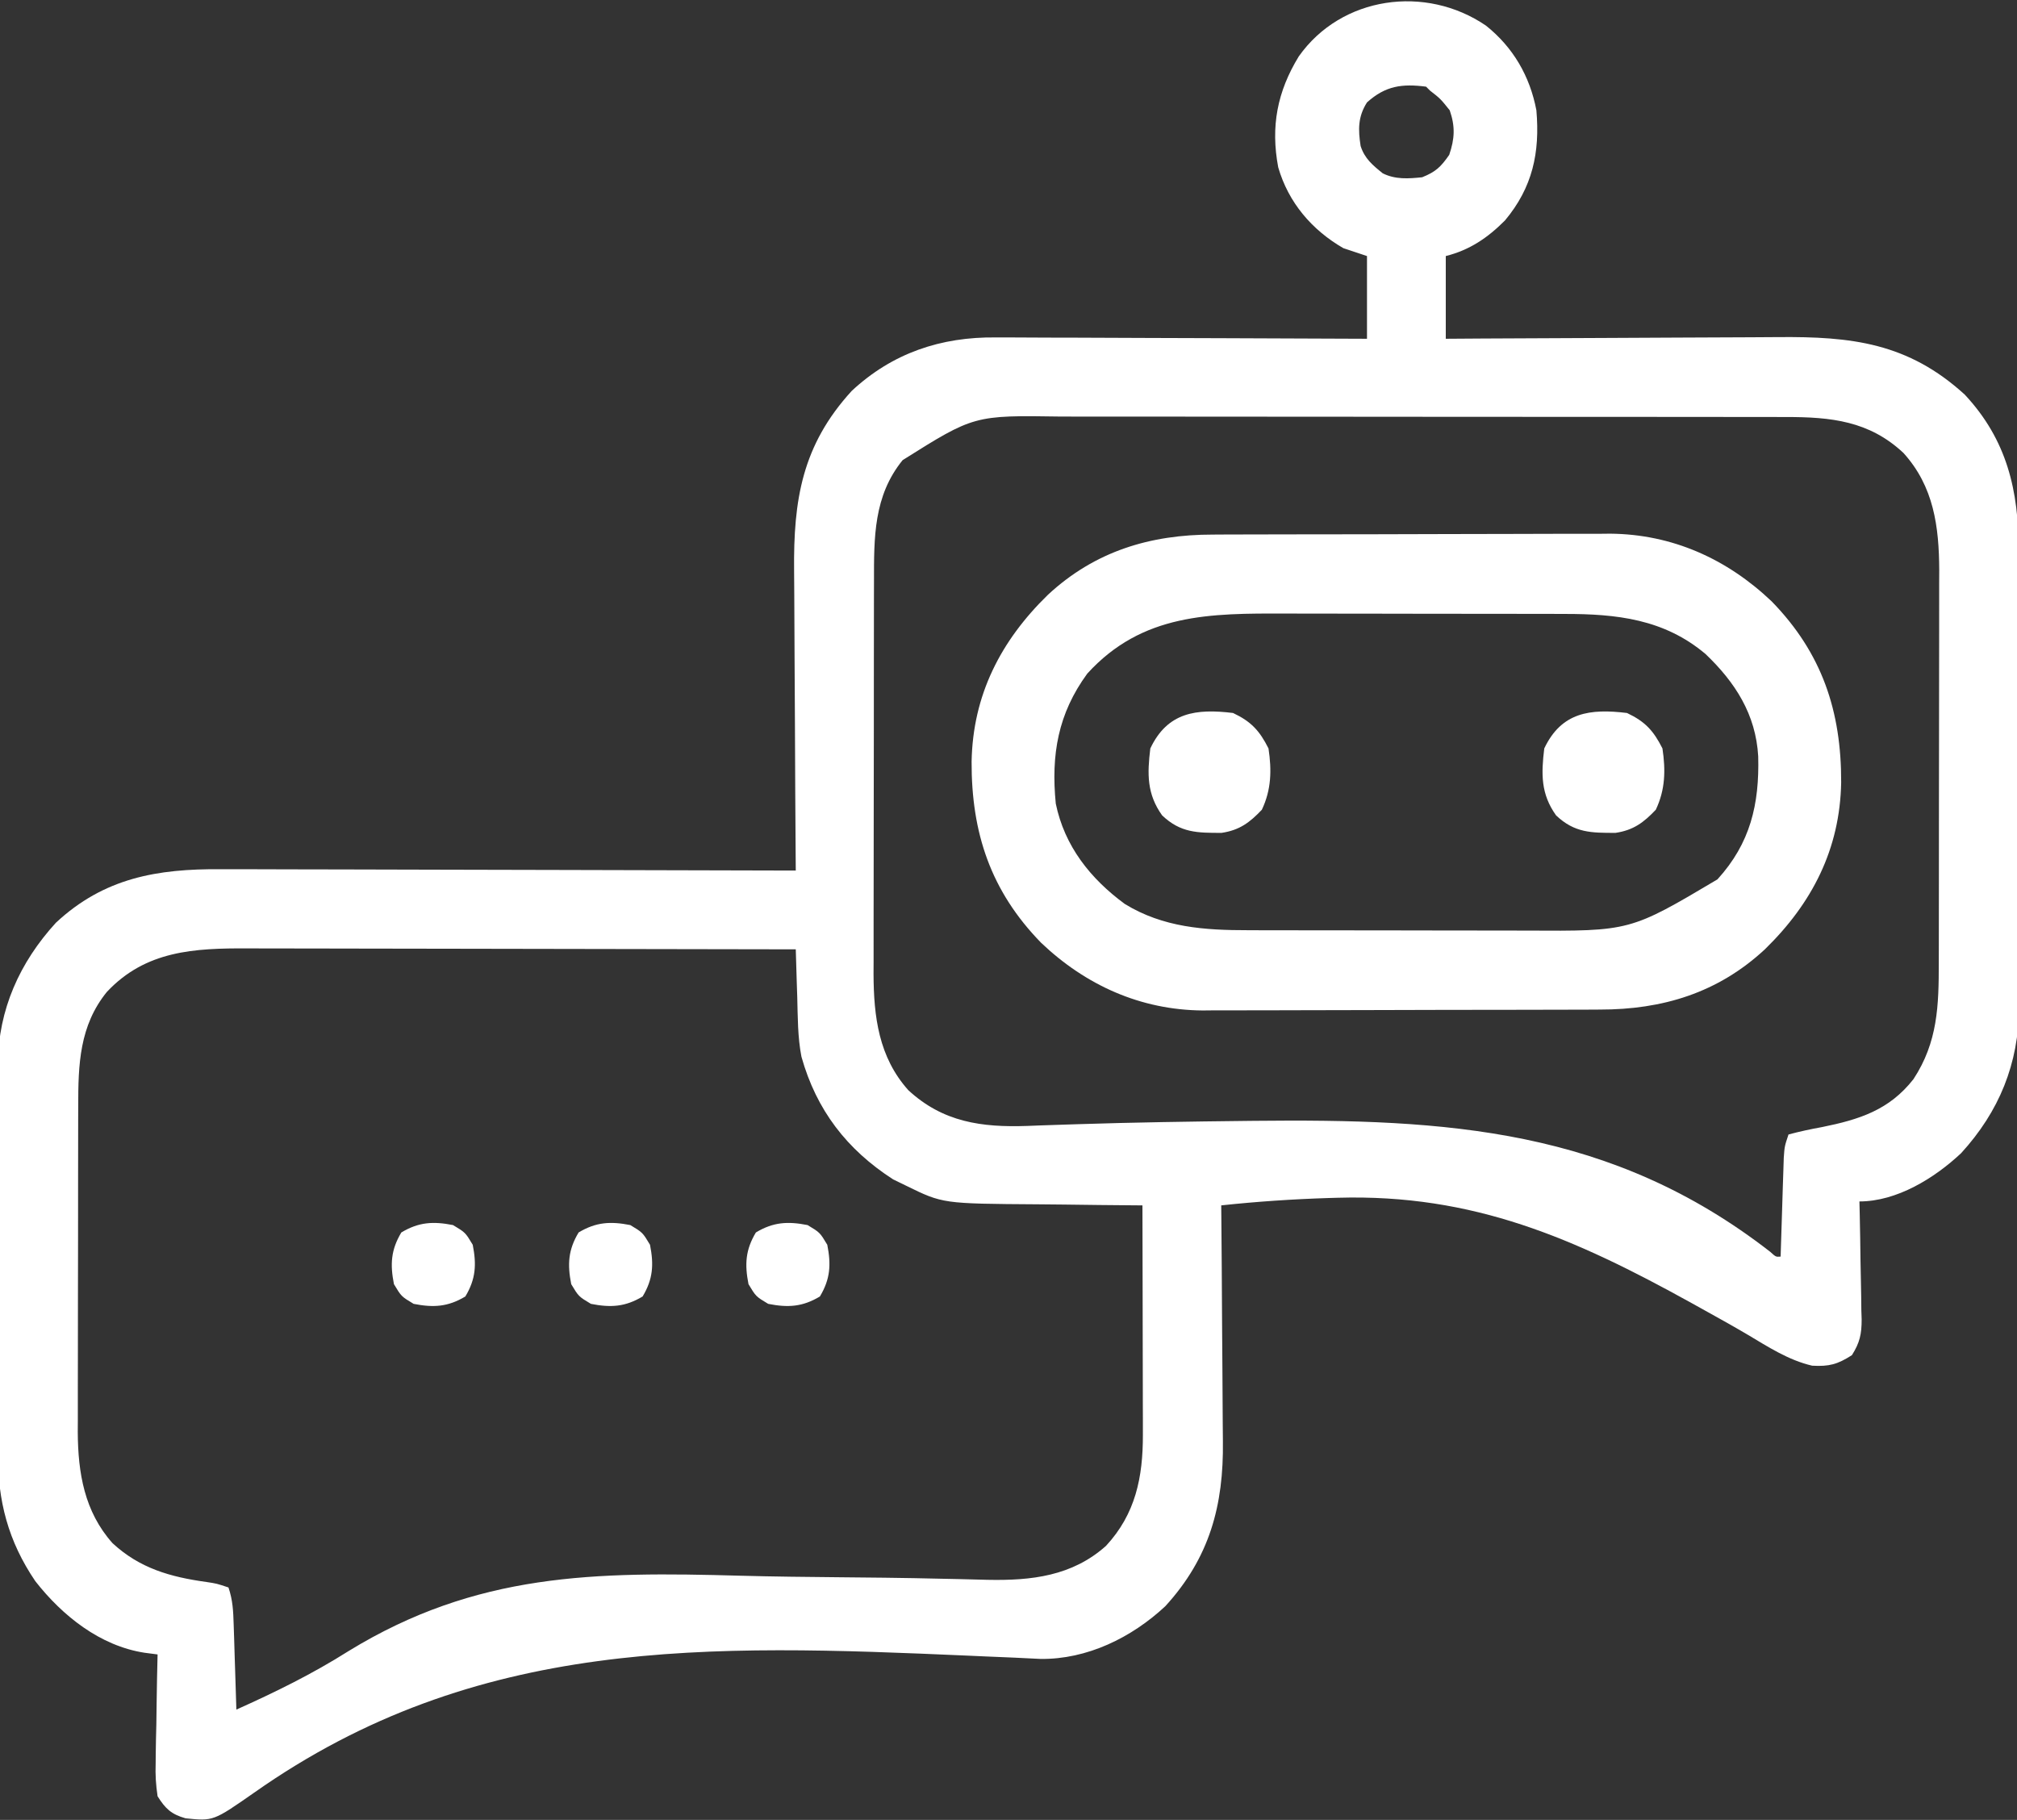 <svg xmlns="http://www.w3.org/2000/svg" width="512" height="462" viewBox="0 0 512 462" fill="none"><rect x="0" y="0" width="512" height="462" fill="#333333" stroke="none"/><path d="M377.207 6.508C384.093 12.002 388.358 19.343 390 28C390.931 38.756 389.03 47.578 382.035 55.954C377.642 60.373 373.05 63.488 367 65.001C367 71.93 367 78.861 367 86.001C370.118 85.98 373.236 85.959 376.448 85.937C386.782 85.871 397.115 85.826 407.449 85.793C413.711 85.772 419.972 85.744 426.234 85.699C432.283 85.655 438.333 85.631 444.382 85.621C446.684 85.614 448.985 85.599 451.286 85.578C469.965 85.409 484.321 87.012 498.75 100.188C509.461 111.671 512.459 124.591 512.404 139.797C512.41 141.158 512.417 142.519 512.425 143.881C512.443 147.55 512.442 151.22 512.436 154.889C512.433 157.966 512.439 161.042 512.445 164.118C512.459 171.382 512.457 178.646 512.446 185.91C512.435 193.375 512.449 200.84 512.475 208.305C512.498 214.742 512.504 221.177 512.498 227.614C512.495 231.446 512.497 235.278 512.515 239.11C512.53 242.717 512.526 246.323 512.507 249.93C512.502 251.865 512.516 253.799 512.531 255.734C512.412 270.055 507.491 282.152 497.813 292.75C491.02 299.128 481.475 305 472 305C472.026 306.065 472.052 307.129 472.079 308.226C472.17 312.186 472.227 316.146 472.275 320.107C472.3 321.819 472.334 323.531 472.377 325.242C472.438 327.708 472.466 330.171 472.488 332.637C472.514 333.399 472.54 334.16 472.566 334.945C472.568 338.681 472.097 340.847 470.095 344.023C466.431 346.364 464.317 346.935 460.011 346.698C454.004 345.307 448.85 341.931 443.598 338.809C439.732 336.528 435.804 334.357 431.879 332.178C431.054 331.72 430.229 331.261 429.378 330.789C399.689 314.356 374.012 303.082 339.625 304.063C338.866 304.084 338.107 304.106 337.325 304.128C328.184 304.416 319.095 305.026 310 306C310.009 306.913 310.018 307.826 310.027 308.767C310.107 317.416 310.168 326.065 310.207 334.715C310.228 339.161 310.256 343.606 310.302 348.052C310.346 352.351 310.369 356.649 310.38 360.948C310.387 362.58 310.401 364.211 310.423 365.842C310.632 382.153 307.067 395.425 295.813 407.75C287.248 415.739 275.931 421.29 264.121 421.137C261.922 421.045 259.724 420.937 257.526 420.814C255.008 420.707 252.49 420.601 249.972 420.497C248.63 420.437 247.288 420.377 245.946 420.316C179.864 417.433 120.992 415.324 64.527 455.08C54.149 462.322 54.149 462.322 47.092 461.599C43.459 460.56 42 459.173 40 456C39.562 453.009 39.411 450.61 39.512 447.637C39.519 446.845 39.526 446.053 39.533 445.237C39.561 442.72 39.624 440.205 39.688 437.688C39.713 435.976 39.735 434.265 39.756 432.553C39.811 428.368 39.897 424.185 40 420C38.906 419.858 37.812 419.716 36.685 419.569C25.401 417.828 15.846 410.195 8.965 401.399C2.081 391.255 -0.61 380.982 -0.518 368.813C-0.525 367.66 -0.532 366.507 -0.539 365.319C-0.556 361.546 -0.545 357.774 -0.531 354C-0.534 351.356 -0.538 348.711 -0.543 346.067C-0.55 340.539 -0.541 335.012 -0.521 329.485C-0.5 323.125 -0.507 316.765 -0.529 310.406C-0.547 304.912 -0.549 299.419 -0.539 293.925C-0.533 290.659 -0.533 287.393 -0.545 284.126C-0.555 280.48 -0.54 276.834 -0.518 273.188C-0.526 272.128 -0.534 271.068 -0.542 269.976C-0.389 256.281 4.985 244.328 14.188 234.25C26.425 222.836 39.954 220.54 56.006 220.66C57.604 220.661 59.201 220.66 60.799 220.659C65.108 220.658 69.417 220.675 73.727 220.696C78.24 220.715 82.754 220.717 87.267 220.72C95.802 220.73 104.337 220.754 112.872 220.784C122.594 220.818 132.316 220.834 142.038 220.85C162.025 220.881 182.013 220.934 202 221C201.991 219.837 201.982 218.673 201.973 217.475C201.892 206.471 201.832 195.467 201.793 184.463C201.772 178.806 201.744 173.15 201.698 167.494C201.655 162.028 201.631 156.562 201.621 151.096C201.613 149.018 201.599 146.941 201.577 144.863C201.397 126.935 203.575 113.063 216.188 99.251C226.533 89.601 238.891 85.502 252.774 85.66C253.8 85.659 254.825 85.659 255.882 85.659C259.236 85.661 262.591 85.684 265.945 85.707C268.285 85.713 270.625 85.717 272.965 85.72C279.097 85.732 285.229 85.761 291.361 85.794C297.628 85.825 303.896 85.839 310.164 85.854C322.443 85.886 334.721 85.939 347 86.001C347 79.07 347 72.141 347 65.001C345.02 64.341 343.04 63.681 341 63.001C332.998 58.382 327.051 51.399 324.469 42.485C322.509 32.099 324.229 23.237 329.688 14.313C340.51 -0.999 361.909 -3.943 377.207 6.508ZM347 26C344.68 29.632 344.741 32.927 345.383 37.067C346.4 40.254 348.453 41.95 351 44.001C354.199 45.6 357.521 45.362 361 45.001C364.466 43.614 365.739 42.375 367.875 39.313C369.273 35.198 369.426 32.125 368 28C365.646 25.061 365.646 25.061 363 23C362.67 22.671 362.34 22.34 362 22C355.922 21.22 351.699 21.76 347 26ZM229.125 116.813C221.74 125.908 221.85 136.439 221.855 147.652C221.851 148.807 221.848 149.963 221.845 151.153C221.835 154.963 221.833 158.773 221.832 162.583C221.83 164.567 221.827 166.552 221.825 168.536C221.816 174.774 221.814 181.011 221.815 187.249C221.815 193.661 221.805 200.074 221.789 206.486C221.776 212.011 221.771 217.536 221.771 223.06C221.771 226.351 221.768 229.643 221.758 232.934C221.748 236.609 221.751 240.285 221.757 243.961C221.751 245.036 221.746 246.111 221.74 247.219C221.785 258.129 223.052 268.341 230.566 276.754C239.352 284.887 249.215 286.232 260.727 285.833C261.864 285.788 263 285.744 264.172 285.698C266.694 285.613 269.217 285.531 271.74 285.449C272.734 285.417 272.734 285.417 273.748 285.384C287.807 284.931 301.872 284.719 315.938 284.563C316.708 284.554 317.478 284.546 318.271 284.537C367.322 284.013 409.094 286.498 449.359 317.792C450.795 319.099 450.795 319.099 452 319C452.038 317.752 452.038 317.752 452.076 316.478C452.171 313.386 452.27 310.294 452.372 307.202C452.437 305.207 452.497 303.212 452.557 301.217C452.599 299.964 452.64 298.71 452.684 297.418C452.72 296.261 452.757 295.104 452.795 293.911C453 291 453 291 454 288C456.853 287.239 459.603 286.647 462.5 286.125C471.962 284.209 479.563 281.819 485.719 273.954C491.895 264.538 492.15 255.284 492.145 244.349C492.149 243.193 492.152 242.038 492.155 240.848C492.165 237.038 492.167 233.228 492.168 229.418C492.17 227.434 492.173 225.449 492.175 223.465C492.184 217.227 492.186 210.99 492.185 204.752C492.185 198.34 492.195 191.927 492.211 185.515C492.224 179.99 492.23 174.465 492.229 168.941C492.229 165.649 492.232 162.358 492.242 159.067C492.252 155.392 492.249 151.716 492.243 148.04C492.249 146.965 492.254 145.89 492.26 144.782C492.214 133.673 490.879 123.484 483.176 114.989C474.491 106.85 464.772 105.844 453.253 105.867C452.397 105.865 451.54 105.862 450.658 105.86C447.801 105.854 444.944 105.854 442.087 105.855C440.033 105.852 437.979 105.849 435.925 105.845C430.355 105.836 424.785 105.834 419.214 105.833C415.732 105.833 412.25 105.83 408.767 105.828C396.611 105.818 384.455 105.814 372.3 105.815C360.979 105.816 349.659 105.805 338.339 105.789C328.61 105.776 318.882 105.771 309.153 105.772C303.347 105.772 297.541 105.769 291.735 105.758C286.272 105.749 280.81 105.749 275.347 105.756C273.347 105.757 271.347 105.755 269.347 105.749C247.263 105.412 247.263 105.412 229.125 116.813ZM27.125 251.813C20.168 260.38 19.849 270.21 19.855 280.816C19.851 281.776 19.848 282.737 19.845 283.726C19.835 286.887 19.833 290.047 19.832 293.208C19.829 295.416 19.826 297.624 19.822 299.832C19.816 304.456 19.814 309.08 19.815 313.704C19.815 319.612 19.801 325.519 19.784 331.427C19.773 335.987 19.771 340.546 19.771 345.106C19.77 347.283 19.766 349.46 19.758 351.638C19.748 354.691 19.751 357.744 19.757 360.797C19.752 361.685 19.746 362.573 19.74 363.488C19.792 373.924 21.419 383.752 28.566 391.754C35.467 398.142 43.25 400.341 52.398 401.606C55 402 55 402 58 403C59.101 406.303 59.206 408.941 59.316 412.418C59.379 414.299 59.379 414.299 59.443 416.217C59.483 417.528 59.522 418.838 59.562 420.188C59.606 421.523 59.649 422.859 59.693 424.194C59.8 427.463 59.901 430.731 60 434C69.87 429.582 79.319 424.937 88.466 419.154C120.944 399.235 151.08 398.984 187.874 400.012C196.375 400.245 204.876 400.328 213.379 400.409C216.387 400.438 219.395 400.468 222.403 400.499C223.496 400.511 223.496 400.511 224.611 400.522C229.563 400.578 234.513 400.675 239.464 400.79C240.773 400.817 242.083 400.845 243.432 400.873C245.854 400.925 248.277 400.986 250.7 401.057C261.833 401.284 272.156 400.112 280.754 392.434C288.246 384.341 290.135 375.032 290.114 364.239C290.113 362.288 290.113 362.288 290.113 360.297C290.108 358.897 290.103 357.498 290.098 356.098C290.096 354.651 290.094 353.204 290.093 351.756C290.09 347.967 290.08 344.178 290.069 340.388C290.058 336.514 290.054 332.639 290.049 328.764C290.038 321.176 290.021 313.588 290 306C289.425 305.997 288.851 305.993 288.259 305.989C282.222 305.947 276.187 305.878 270.151 305.793C267.905 305.765 265.659 305.744 263.413 305.729C239.313 305.569 239.313 305.569 230 301C228.912 300.471 227.824 299.941 226.703 299.395C214.996 291.845 207.242 281.826 203.442 268.266C202.467 263.268 202.514 258.139 202.375 253.063C202.336 251.902 202.298 250.741 202.258 249.545C202.164 246.697 202.078 243.849 202 241C182.354 240.954 162.709 240.918 143.063 240.897C133.941 240.887 124.818 240.873 115.696 240.85C107.742 240.83 99.788 240.817 91.834 240.812C87.625 240.81 83.416 240.804 79.207 240.789C75.239 240.775 71.272 240.771 67.304 240.774C65.854 240.774 64.403 240.77 62.953 240.762C49.285 240.693 36.959 241.319 27.125 251.813Z" fill="white"></path><path d="M307.901 135.71C309.071 135.703 310.242 135.696 311.447 135.689C315.302 135.671 319.157 135.667 323.012 135.664C324.347 135.662 325.683 135.658 327.019 135.655C334.017 135.636 341.015 135.628 348.013 135.63C354.504 135.631 360.994 135.61 367.484 135.578C373.083 135.552 378.682 135.541 384.28 135.543C387.612 135.543 390.944 135.536 394.276 135.516C398.002 135.497 401.726 135.503 405.452 135.515C406.533 135.503 407.615 135.492 408.729 135.48C424.479 135.608 438.384 141.881 449.719 152.661C462.539 165.81 467.423 180.604 467.366 198.632C467.059 215.537 460.01 229.291 448 241C436.073 252.07 422.019 256.304 406.099 256.291C404.929 256.298 403.758 256.304 402.553 256.311C398.698 256.33 394.843 256.334 390.988 256.336C389.653 256.339 388.317 256.342 386.981 256.346C379.983 256.364 372.985 256.373 365.987 256.371C359.496 256.37 353.006 256.391 346.516 256.422C340.917 256.449 335.319 256.459 329.72 256.458C326.388 256.458 323.056 256.465 319.724 256.484C315.998 256.504 312.274 256.498 308.548 256.486C306.926 256.503 306.926 256.503 305.271 256.52C289.521 256.392 275.616 250.119 264.281 239.34C251.461 226.191 246.577 211.397 246.634 193.368C246.941 176.463 253.99 162.71 266 151C277.927 139.93 291.981 135.697 307.901 135.71ZM276 171C268.558 181.167 266.779 191.601 268 204C270.223 214.798 276.775 223.059 285.543 229.496C295.297 235.467 305.767 236.151 316.897 236.146C317.855 236.149 318.812 236.152 319.798 236.156C322.944 236.165 326.089 236.167 329.234 236.168C331.436 236.172 333.638 236.175 335.84 236.178C340.45 236.184 345.059 236.186 349.669 236.186C355.551 236.186 361.432 236.199 367.314 236.216C371.861 236.228 376.408 236.23 380.955 236.229C383.122 236.23 385.289 236.235 387.456 236.242C413.805 236.394 413.805 236.394 435.957 223.243C444.311 214.074 446.624 204.199 446.309 192.012C445.704 181.365 440.495 173.246 432.934 166.028C422.392 157.146 410.383 155.848 397.103 155.855C396.145 155.852 395.188 155.848 394.202 155.845C391.056 155.835 387.911 155.833 384.766 155.832C382.564 155.829 380.362 155.826 378.16 155.822C373.55 155.816 368.941 155.814 364.331 155.815C358.449 155.815 352.568 155.802 346.686 155.784C342.139 155.773 337.592 155.771 333.045 155.772C330.878 155.77 328.711 155.766 326.544 155.758C307.171 155.695 289.973 155.665 276 171Z" fill="white"></path><path d="M413 181C417.616 183.186 419.729 185.496 422 190C422.829 195.548 422.724 200.471 420.312 205.562C417.211 208.832 414.616 210.758 410.098 211.433C403.949 211.441 399.687 211.446 395 207C391.111 201.558 391.209 196.481 392 190C396.361 180.794 403.651 179.86 413 181Z" fill="white"></path><path d="M313 181C317.616 183.186 319.729 185.496 322 190C322.829 195.548 322.724 200.471 320.312 205.562C317.211 208.832 314.616 210.758 310.098 211.433C303.949 211.441 299.687 211.446 295 207C291.111 201.558 291.209 196.481 292 190C296.361 180.794 303.651 179.86 313 181Z" fill="white"></path><path d="M205 311.001C208.125 312.876 208.125 312.876 210 316.001C210.989 321.027 210.777 324.706 208.125 329.126C203.705 331.778 200.026 331.99 195 331.001C191.875 329.126 191.875 329.126 190 326.001C189.011 320.975 189.223 317.296 191.875 312.876C196.295 310.224 199.974 310.012 205 311.001Z" fill="white"></path><path d="M160 311.001C163.125 312.876 163.125 312.876 165 316.001C165.989 321.027 165.777 324.706 163.125 329.126C158.705 331.778 155.026 331.99 150 331.001C146.875 329.126 146.875 329.126 145 326.001C144.011 320.975 144.223 317.296 146.875 312.876C151.295 310.224 154.974 310.012 160 311.001Z" fill="white"></path><path d="M115 311.001C118.125 312.876 118.125 312.876 120 316.001C120.989 321.027 120.777 324.706 118.125 329.126C113.705 331.778 110.026 331.99 105 331.001C101.875 329.126 101.875 329.126 100 326.001C99.011 320.975 99.223 317.296 101.875 312.876C106.295 310.224 109.974 310.012 115 311.001Z" fill="white"></path></svg>